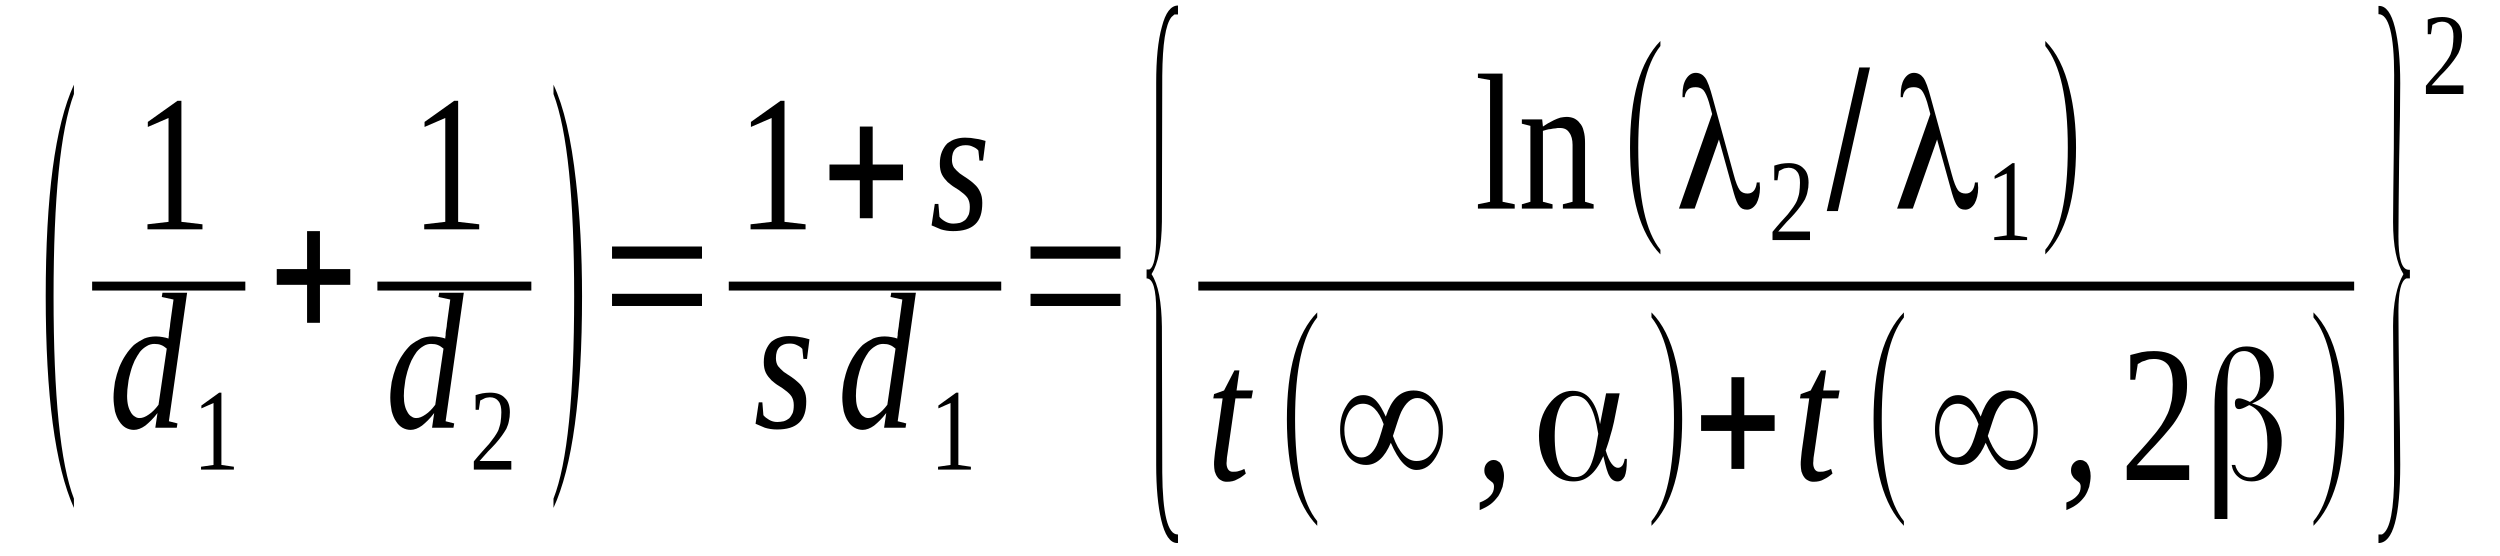 <?xml version='1.0' encoding='UTF-8'?>
<!-- This file was generated by dvisvgm 1.15.1 -->
<svg height='44pt' version='1.1' viewBox='0 -44 198 44' width='198pt' xmlns='http://www.w3.org/2000/svg' xmlns:xlink='http://www.w3.org/1999/xlink'>
<defs>
<clipPath id='clip1'>
<path clip-rule='evenodd' d='M0 -43.989H197.902V-0.028H0V-43.989'/>
</clipPath>
</defs>
<g id='page1'>
<g>
<path clip-path='url(#clip1)' d='M5.855 -4.508V-3.773C4.355 -7.117 3.621 -12.707 3.621 -20.531C3.621 -28.445 4.355 -34.031 5.855 -37.293V-36.555C4.781 -33.691 4.242 -28.332 4.242 -20.531C4.242 -12.621 4.781 -7.289 5.855 -4.508Z' fill-rule='evenodd'/>
<path clip-path='url(#clip1)' d='M14.367 -26.43L16.035 -26.235V-25.836H11.68V-26.235L13.348 -26.43V-34.656L11.707 -33.946V-34.344L14.055 -36.016H14.367V-26.43Z' fill-rule='evenodd'/>
<path clip-path='url(#clip1)' d='M7.297 -21.696H19.43V-20.989H7.297V-21.696Z' fill-rule='evenodd'/>
<path clip-path='url(#clip1)' d='M13.348 -17.188C13.348 -17.242 13.348 -17.328 13.375 -17.442C13.375 -17.555 13.375 -17.668 13.406 -17.809C13.434 -17.922 13.434 -18.035 13.461 -18.152C13.461 -18.266 13.488 -18.379 13.488 -18.434L13.742 -20.277L12.812 -20.477L12.867 -20.817H14.82L13.375 -10.637L14.055 -10.465L14 -10.125H12.301L12.473 -11.289C12.133 -10.832 11.793 -10.524 11.512 -10.293C11.199 -10.067 10.887 -9.953 10.605 -9.953C10.379 -9.953 10.152 -10.012 9.953 -10.125C9.758 -10.239 9.586 -10.406 9.445 -10.637C9.305 -10.832 9.191 -11.117 9.105 -11.43C9.051 -11.742 8.992 -12.11 8.992 -12.508C8.992 -12.934 9.051 -13.36 9.105 -13.754C9.191 -14.152 9.305 -14.547 9.445 -14.918C9.586 -15.258 9.758 -15.598 9.953 -15.883C10.152 -16.195 10.379 -16.449 10.605 -16.676C10.859 -16.875 11.141 -17.043 11.426 -17.188C11.707 -17.301 12.02 -17.356 12.359 -17.356C12.555 -17.356 12.727 -17.328 12.895 -17.301C13.066 -17.27 13.207 -17.242 13.348 -17.188ZM13.207 -16.391C13.066 -16.504 12.926 -16.617 12.754 -16.676C12.613 -16.735 12.441 -16.762 12.219 -16.762C12.02 -16.762 11.793 -16.703 11.625 -16.59C11.426 -16.477 11.254 -16.336 11.086 -16.137C10.945 -15.938 10.805 -15.711 10.66 -15.43C10.547 -15.172 10.434 -14.891 10.352 -14.578C10.266 -14.266 10.18 -13.953 10.152 -13.641C10.098 -13.301 10.066 -12.989 10.066 -12.649C10.066 -12.336 10.098 -12.082 10.152 -11.856C10.211 -11.629 10.293 -11.457 10.379 -11.317C10.465 -11.176 10.578 -11.059 10.691 -11.004C10.805 -10.918 10.918 -10.891 11.059 -10.891C11.285 -10.891 11.512 -10.977 11.793 -11.176C12.047 -11.344 12.301 -11.598 12.555 -11.942L13.207 -16.391Z' fill-rule='evenodd'/>
<path clip-path='url(#clip1)' d='M17.535 -7.176L18.523 -7.035V-6.805H15.922V-7.035L16.91 -7.176V-12.082L15.949 -11.656V-11.883L17.363 -12.903H17.535V-7.176Z' fill-rule='evenodd'/>
<path clip-path='url(#clip1)' d='M24.32 -18.434V-21.442H21.918V-22.688H24.32V-25.695H25.34V-22.688H27.742V-21.442H25.34V-18.434H24.32Z' fill-rule='evenodd'/>
<path clip-path='url(#clip1)' d='M36.285 -26.43L37.953 -26.235V-25.836H33.598V-26.235L35.266 -26.43V-34.656L33.625 -33.946V-34.344L35.973 -36.016H36.285V-26.43Z' fill-rule='evenodd'/>
<path clip-path='url(#clip1)' d='M29.89 -21.696H42.082V-20.989H29.89V-21.696Z' fill-rule='evenodd'/>
<path clip-path='url(#clip1)' d='M35.266 -17.188C35.266 -17.242 35.266 -17.328 35.293 -17.442C35.293 -17.555 35.293 -17.668 35.32 -17.809C35.352 -17.922 35.352 -18.035 35.379 -18.152C35.379 -18.266 35.406 -18.379 35.406 -18.434L35.66 -20.277L34.727 -20.477L34.785 -20.817H36.734L35.293 -10.637L35.973 -10.465L35.914 -10.125H34.219L34.387 -11.289C34.051 -10.832 33.711 -10.524 33.426 -10.293C33.117 -10.067 32.805 -9.953 32.523 -9.953C32.297 -9.953 32.07 -10.012 31.871 -10.125C31.672 -10.239 31.504 -10.406 31.363 -10.637C31.223 -10.832 31.109 -11.117 31.023 -11.43C30.965 -11.742 30.91 -12.11 30.91 -12.508C30.91 -12.934 30.965 -13.36 31.023 -13.754C31.109 -14.152 31.223 -14.547 31.363 -14.918C31.504 -15.258 31.672 -15.598 31.871 -15.883C32.07 -16.195 32.297 -16.449 32.523 -16.676C32.777 -16.875 33.059 -17.043 33.344 -17.188C33.625 -17.301 33.938 -17.356 34.273 -17.356C34.473 -17.356 34.645 -17.328 34.812 -17.301C34.98 -17.27 35.125 -17.242 35.266 -17.188ZM35.125 -16.391C34.98 -16.504 34.84 -16.617 34.672 -16.676C34.531 -16.735 34.359 -16.762 34.133 -16.762C33.938 -16.762 33.711 -16.703 33.539 -16.59C33.344 -16.477 33.172 -16.336 33.004 -16.137C32.863 -15.938 32.719 -15.711 32.578 -15.43C32.465 -15.172 32.352 -14.891 32.266 -14.578C32.184 -14.266 32.098 -13.953 32.07 -13.641C32.012 -13.301 31.984 -12.989 31.984 -12.649C31.984 -12.336 32.012 -12.082 32.07 -11.856C32.125 -11.629 32.211 -11.457 32.297 -11.317C32.379 -11.176 32.492 -11.059 32.605 -11.004C32.719 -10.918 32.832 -10.891 32.973 -10.891C33.199 -10.891 33.426 -10.977 33.711 -11.176C33.965 -11.344 34.219 -11.598 34.473 -11.942L35.125 -16.391Z' fill-rule='evenodd'/>
<path clip-path='url(#clip1)' d='M40.496 -6.805H37.527V-7.457C37.754 -7.742 37.98 -7.996 38.18 -8.223C38.375 -8.453 38.574 -8.649 38.742 -8.848C38.887 -9.047 39.027 -9.219 39.168 -9.414C39.281 -9.586 39.395 -9.754 39.48 -9.953C39.535 -10.153 39.621 -10.352 39.648 -10.578C39.676 -10.805 39.707 -11.059 39.707 -11.344C39.707 -11.711 39.648 -12.024 39.48 -12.223C39.336 -12.422 39.109 -12.535 38.801 -12.535C38.715 -12.535 38.66 -12.508 38.574 -12.508C38.516 -12.508 38.434 -12.477 38.375 -12.45C38.32 -12.422 38.262 -12.395 38.207 -12.364C38.148 -12.336 38.094 -12.309 38.035 -12.281L37.922 -11.543H37.668V-12.707C37.867 -12.762 38.035 -12.82 38.207 -12.848C38.402 -12.875 38.574 -12.903 38.801 -12.903C39.336 -12.903 39.734 -12.762 39.988 -12.477C40.27 -12.223 40.383 -11.825 40.383 -11.344C40.383 -11.09 40.355 -10.864 40.301 -10.637C40.27 -10.438 40.188 -10.239 40.102 -10.039C39.988 -9.84 39.875 -9.672 39.734 -9.473C39.594 -9.274 39.422 -9.074 39.254 -8.875C39.082 -8.68 38.887 -8.481 38.66 -8.254C38.461 -8.028 38.234 -7.77 37.98 -7.489H40.496V-6.805Z' fill-rule='evenodd'/>
<path clip-path='url(#clip1)' d='M43.836 -4.508C44.938 -7.317 45.473 -12.649 45.473 -20.532C45.473 -28.305 44.938 -33.637 43.836 -36.555V-37.293C44.652 -35.563 45.246 -33.012 45.617 -29.637C45.926 -26.969 46.098 -23.938 46.098 -20.532C46.098 -12.594 45.332 -7.004 43.836 -3.774V-4.508Z' fill-rule='evenodd'/>
<path clip-path='url(#clip1)' d='M48.473 -19.766V-20.731H55.598V-19.766H48.473ZM48.473 -23.512V-24.477H55.598V-23.512H48.473Z' fill-rule='evenodd'/>
<path clip-path='url(#clip1)' d='M62.133 -26.43L63.801 -26.235V-25.836H59.445V-26.235L61.113 -26.43V-34.656L59.473 -33.946V-34.344L61.82 -36.016H62.133V-26.43Z' fill-rule='evenodd'/>
<path clip-path='url(#clip1)' d='M68.098 -26.715V-29.723H65.695V-30.969H68.098V-33.977H69.117V-30.969H71.519V-29.723H69.117V-26.715H68.098Z' fill-rule='evenodd'/>
<path clip-path='url(#clip1)' d='M77.797 -27.934C77.797 -27.168 77.629 -26.602 77.234 -26.235C76.836 -25.863 76.269 -25.695 75.481 -25.695C75.113 -25.695 74.801 -25.75 74.519 -25.836C74.234 -25.949 73.981 -26.063 73.781 -26.149L74.035 -27.848H74.32L74.406 -26.828C74.519 -26.688 74.66 -26.574 74.856 -26.461C75.055 -26.348 75.254 -26.289 75.508 -26.289C75.676 -26.289 75.848 -26.317 76.016 -26.348C76.188 -26.402 76.328 -26.488 76.441 -26.574C76.555 -26.688 76.641 -26.828 76.723 -27C76.781 -27.168 76.809 -27.367 76.809 -27.621C76.809 -27.907 76.75 -28.106 76.641 -28.305C76.527 -28.473 76.383 -28.617 76.188 -28.758C76.016 -28.899 75.82 -29.039 75.621 -29.152C75.422 -29.266 75.227 -29.438 75.055 -29.578C74.887 -29.75 74.715 -29.949 74.602 -30.176S74.434 -30.688 74.434 -31.028C74.434 -31.395 74.488 -31.707 74.602 -31.988C74.715 -32.246 74.856 -32.473 75.027 -32.641C75.227 -32.785 75.449 -32.926 75.676 -32.985C75.934 -33.067 76.188 -33.098 76.441 -33.098C76.75 -33.098 77.035 -33.067 77.289 -33.012C77.57 -32.985 77.828 -32.899 78.055 -32.84L77.856 -31.282H77.57L77.488 -32.074C77.375 -32.219 77.234 -32.301 77.035 -32.387C76.863 -32.473 76.695 -32.5 76.469 -32.5C76.156 -32.5 75.875 -32.414 75.676 -32.219C75.481 -32.02 75.394 -31.735 75.394 -31.336C75.394 -31.11 75.449 -30.883 75.562 -30.715C75.676 -30.57 75.848 -30.403 76.016 -30.262C76.188 -30.149 76.383 -30.004 76.609 -29.863C76.809 -29.723 77.008 -29.578 77.176 -29.41C77.375 -29.238 77.516 -29.039 77.629 -28.785C77.742 -28.559 77.797 -28.274 77.797 -27.934Z' fill-rule='evenodd'/>
<path clip-path='url(#clip1)' d='M57.719 -21.696H79.297V-20.989H57.719V-21.696Z' fill-rule='evenodd'/>
<path clip-path='url(#clip1)' d='M63.855 -12.223C63.855 -11.457 63.688 -10.891 63.289 -10.524C62.895 -10.152 62.328 -9.985 61.539 -9.985C61.168 -9.985 60.859 -10.039 60.574 -10.125C60.293 -10.239 60.039 -10.352 59.84 -10.438L60.094 -12.137H60.379L60.461 -11.117C60.574 -10.977 60.719 -10.864 60.914 -10.75C61.113 -10.637 61.312 -10.578 61.566 -10.578C61.734 -10.578 61.906 -10.606 62.074 -10.637C62.246 -10.692 62.387 -10.777 62.5 -10.864C62.613 -10.977 62.695 -11.117 62.781 -11.289C62.84 -11.457 62.867 -11.656 62.867 -11.91C62.867 -12.195 62.809 -12.395 62.695 -12.594C62.582 -12.762 62.441 -12.902 62.246 -13.047C62.074 -13.188 61.875 -13.328 61.68 -13.442C61.48 -13.555 61.281 -13.727 61.113 -13.867C60.945 -14.039 60.773 -14.239 60.66 -14.465C60.547 -14.692 60.492 -14.973 60.492 -15.313C60.492 -15.684 60.547 -15.996 60.66 -16.277C60.773 -16.535 60.914 -16.762 61.086 -16.93C61.281 -17.074 61.508 -17.215 61.734 -17.27C61.988 -17.356 62.246 -17.383 62.5 -17.383C62.809 -17.383 63.094 -17.356 63.348 -17.301C63.629 -17.27 63.883 -17.188 64.109 -17.129L63.914 -15.57H63.629L63.547 -16.363C63.434 -16.504 63.289 -16.59 63.094 -16.676C62.922 -16.762 62.754 -16.789 62.527 -16.789C62.215 -16.789 61.934 -16.703 61.734 -16.504C61.539 -16.309 61.453 -16.024 61.453 -15.625C61.453 -15.399 61.508 -15.172 61.621 -15.004C61.734 -14.86 61.906 -14.692 62.074 -14.547C62.246 -14.434 62.441 -14.293 62.668 -14.152C62.867 -14.012 63.062 -13.867 63.234 -13.699C63.434 -13.527 63.574 -13.328 63.688 -13.074C63.801 -12.848 63.855 -12.563 63.855 -12.223Z' fill-rule='evenodd'/>
<path clip-path='url(#clip1)' d='M71.066 -17.188C71.066 -17.242 71.066 -17.328 71.098 -17.442C71.098 -17.555 71.098 -17.668 71.125 -17.809C71.152 -17.922 71.152 -18.035 71.18 -18.152C71.18 -18.266 71.211 -18.379 71.211 -18.434L71.465 -20.277L70.531 -20.477L70.586 -20.817H72.539L71.098 -10.637L71.773 -10.465L71.719 -10.125H70.019L70.191 -11.289C69.852 -10.832 69.512 -10.524 69.231 -10.293C68.918 -10.067 68.606 -9.953 68.324 -9.953C68.098 -9.953 67.871 -10.012 67.676 -10.125C67.477 -10.239 67.305 -10.406 67.164 -10.637C67.023 -10.832 66.91 -11.117 66.824 -11.43C66.769 -11.742 66.711 -12.11 66.711 -12.508C66.711 -12.934 66.769 -13.36 66.824 -13.754C66.91 -14.152 67.023 -14.547 67.164 -14.918C67.305 -15.258 67.477 -15.598 67.676 -15.883C67.871 -16.195 68.098 -16.449 68.324 -16.676C68.578 -16.875 68.863 -17.043 69.144 -17.188C69.426 -17.301 69.738 -17.356 70.078 -17.356C70.277 -17.356 70.445 -17.328 70.613 -17.301C70.785 -17.27 70.926 -17.242 71.066 -17.188ZM70.926 -16.391C70.785 -16.504 70.644 -16.617 70.473 -16.676C70.332 -16.735 70.164 -16.762 69.938 -16.762C69.738 -16.762 69.512 -16.703 69.344 -16.59C69.144 -16.477 68.977 -16.336 68.805 -16.137C68.664 -15.938 68.523 -15.711 68.383 -15.43C68.269 -15.172 68.156 -14.891 68.07 -14.578C67.984 -14.266 67.898 -13.953 67.871 -13.641C67.816 -13.301 67.789 -12.989 67.789 -12.649C67.789 -12.336 67.816 -12.082 67.871 -11.856C67.93 -11.629 68.012 -11.457 68.098 -11.317C68.184 -11.176 68.297 -11.059 68.41 -11.004C68.523 -10.918 68.637 -10.891 68.777 -10.891C69.004 -10.891 69.231 -10.977 69.512 -11.176C69.766 -11.344 70.019 -11.598 70.277 -11.942L70.926 -16.391Z' fill-rule='evenodd'/>
<path clip-path='url(#clip1)' d='M75.902 -7.176L76.894 -7.035V-6.805H74.293V-7.035L75.281 -7.176V-12.082L74.32 -11.656V-11.883L75.734 -12.903H75.902V-7.176Z' fill-rule='evenodd'/>
<path clip-path='url(#clip1)' d='M81.617 -19.766V-20.731H88.742V-19.766H81.617ZM81.617 -23.512V-24.477H88.742V-23.512H81.617Z' fill-rule='evenodd'/>
<path clip-path='url(#clip1)' d='M93.297 -0.992H93.238C92.672 -0.992 92.25 -1.617 91.965 -2.836C91.711 -3.914 91.57 -5.36 91.57 -7.203V-19.371C91.57 -21.102 91.316 -21.949 90.809 -21.949V-22.66H91.035C91.402 -22.86 91.57 -23.738 91.57 -25.27V-37.434C91.57 -39.309 91.711 -40.781 92.023 -41.887C92.305 -42.992 92.731 -43.563 93.297 -43.563V-42.852H93.012L92.785 -42.653C92.305 -42.059 92.078 -40.528 92.051 -38.031L92.023 -26.43C91.996 -24.531 91.742 -23.141 91.203 -22.289C91.742 -21.469 91.996 -20.078 92.023 -18.121L92.051 -6.551C92.078 -3.317 92.477 -1.672 93.266 -1.672C93.266 -1.672 93.297 -1.672 93.297 -1.672V-0.992Z' fill-rule='evenodd'/>
<path clip-path='url(#clip1)' d='M119.004 -28.02L119.965 -27.821V-27.481H117.051V-27.821L118.012 -28.02V-37.66L117.051 -37.832V-38.172H119.004V-28.02Z' fill-rule='evenodd'/>
<path clip-path='url(#clip1)' d='M122.199 -33.977C122.312 -34.059 122.453 -34.145 122.594 -34.231C122.762 -34.317 122.906 -34.403 123.074 -34.485C123.246 -34.571 123.414 -34.629 123.582 -34.684C123.754 -34.711 123.922 -34.742 124.062 -34.742C124.262 -34.742 124.461 -34.711 124.66 -34.629C124.828 -34.543 124.996 -34.43 125.109 -34.258C125.254 -34.117 125.367 -33.891 125.422 -33.637C125.508 -33.352 125.535 -33.039 125.535 -32.672V-28.02L126.215 -27.821V-27.481H123.781V-27.821L124.547 -28.02V-32.528C124.547 -32.926 124.461 -33.266 124.289 -33.492C124.121 -33.75 123.895 -33.864 123.527 -33.864C123.414 -33.864 123.301 -33.864 123.188 -33.832C123.074 -33.832 122.934 -33.805 122.82 -33.778C122.707 -33.778 122.594 -33.75 122.48 -33.719C122.367 -33.692 122.281 -33.664 122.199 -33.637V-28.02L122.961 -27.821V-27.481H120.531V-27.821L121.207 -28.02V-34.032L120.531 -34.203V-34.543H122.141L122.199 -33.977Z' fill-rule='evenodd'/>
<path clip-path='url(#clip1)' d='M131.504 -24.219V-23.852C129.891 -25.524 129.098 -28.36 129.098 -32.301C129.098 -36.274 129.891 -39.11 131.504 -40.754V-40.356C130.344 -38.91 129.75 -36.242 129.75 -32.301C129.75 -28.305 130.344 -25.637 131.504 -24.219Z' fill-rule='evenodd'/>
<path clip-path='url(#clip1)' d='M139.363 -29.551C139.363 -29.352 139.391 -29.211 139.391 -29.125C139.391 -28.613 139.277 -28.192 139.109 -27.879C138.91 -27.567 138.656 -27.395 138.375 -27.395C138.09 -27.395 137.895 -27.481 137.75 -27.68C137.609 -27.848 137.469 -28.192 137.328 -28.672L136.141 -32.953L134.219 -27.481H132.973L135.602 -34.969L135.348 -35.903C135.207 -36.36 135.066 -36.668 134.926 -36.84C134.781 -37.012 134.555 -37.094 134.301 -37.094C134.02 -37.094 133.82 -37.039 133.68 -36.895C133.539 -36.754 133.453 -36.555 133.426 -36.301H133.254C133.254 -36.328 133.254 -36.36 133.254 -36.387C133.254 -36.442 133.254 -36.473 133.254 -36.5C133.254 -37.012 133.34 -37.434 133.539 -37.746C133.734 -38.059 133.992 -38.231 134.301 -38.231C134.613 -38.231 134.867 -38.086 135.035 -37.86C135.234 -37.606 135.434 -37.039 135.66 -36.188L137.301 -30.203C137.469 -29.551 137.641 -29.153 137.781 -28.957C137.922 -28.758 138.148 -28.672 138.402 -28.672C138.602 -28.672 138.77 -28.731 138.91 -28.899C139.023 -29.039 139.109 -29.266 139.137 -29.551H139.363ZM139.363 -29.551H139.391L139.363 -29.578V-29.551V-29.551Z' fill-rule='evenodd'/>
<path clip-path='url(#clip1)' d='M143.352 -24.985H140.383V-25.637C140.609 -25.922 140.836 -26.176 141.031 -26.403C141.23 -26.629 141.43 -26.828 141.598 -27.028C141.738 -27.227 141.879 -27.395 142.023 -27.594C142.137 -27.766 142.25 -27.934 142.332 -28.133C142.391 -28.332 142.477 -28.532 142.504 -28.758C142.531 -28.985 142.559 -29.238 142.559 -29.524C142.559 -29.891 142.504 -30.203 142.332 -30.403C142.191 -30.602 141.965 -30.715 141.656 -30.715C141.57 -30.715 141.512 -30.684 141.43 -30.684C141.371 -30.684 141.285 -30.657 141.23 -30.629C141.172 -30.602 141.117 -30.57 141.062 -30.543C141.004 -30.516 140.949 -30.488 140.891 -30.457L140.777 -29.723H140.523V-30.883C140.723 -30.942 140.891 -30.996 141.062 -31.028C141.258 -31.055 141.43 -31.082 141.656 -31.082C142.191 -31.082 142.586 -30.942 142.844 -30.657C143.125 -30.403 143.238 -30.004 143.238 -29.524C143.238 -29.266 143.211 -29.039 143.152 -28.813C143.125 -28.617 143.039 -28.418 142.957 -28.219C142.844 -28.02 142.73 -27.848 142.586 -27.653C142.445 -27.453 142.277 -27.254 142.105 -27.055C141.937 -26.856 141.738 -26.66 141.512 -26.43C141.316 -26.203 141.09 -25.949 140.836 -25.664H143.352V-24.985Z' fill-rule='evenodd'/>
<path clip-path='url(#clip1)' d='M144.68 -27.282L147.254 -38.657H148.102L145.559 -27.282H144.68Z' fill-rule='evenodd'/>
<path clip-path='url(#clip1)' d='M156.645 -29.551C156.645 -29.352 156.672 -29.211 156.672 -29.125C156.672 -28.613 156.559 -28.192 156.387 -27.879C156.191 -27.567 155.937 -27.395 155.652 -27.395C155.371 -27.395 155.172 -27.481 155.031 -27.68C154.891 -27.848 154.75 -28.192 154.605 -28.672L153.418 -32.953L151.496 -27.481H150.25L152.883 -34.969L152.629 -35.903C152.484 -36.36 152.344 -36.668 152.203 -36.84C152.062 -37.012 151.836 -37.094 151.582 -37.094C151.297 -37.094 151.102 -37.039 150.957 -36.895C150.816 -36.754 150.73 -36.555 150.703 -36.301H150.535C150.535 -36.328 150.535 -36.36 150.535 -36.387C150.535 -36.442 150.535 -36.473 150.535 -36.5C150.535 -37.012 150.621 -37.434 150.816 -37.746C151.016 -38.059 151.27 -38.231 151.582 -38.231C151.891 -38.231 152.145 -38.086 152.316 -37.86C152.516 -37.606 152.711 -37.039 152.937 -36.188L154.578 -30.203C154.75 -29.551 154.918 -29.153 155.059 -28.957C155.199 -28.758 155.426 -28.672 155.68 -28.672C155.879 -28.672 156.051 -28.731 156.191 -28.899C156.305 -29.039 156.387 -29.266 156.418 -29.551H156.645ZM156.645 -29.551H156.672L156.645 -29.578V-29.551V-29.551Z' fill-rule='evenodd'/>
<path clip-path='url(#clip1)' d='M159.555 -25.356L160.547 -25.211V-24.985H157.945V-25.211L158.934 -25.356V-30.262L157.973 -29.836V-30.063L159.387 -31.082H159.555V-25.356Z' fill-rule='evenodd'/>
<path clip-path='url(#clip1)' d='M161.988 -24.219C163.176 -25.637 163.77 -28.332 163.77 -32.301C163.77 -36.215 163.176 -38.883 161.988 -40.356V-40.754C162.863 -39.875 163.516 -38.598 163.91 -36.895C164.25 -35.535 164.422 -34.004 164.422 -32.301C164.422 -28.305 163.602 -25.496 161.988 -23.852V-24.219Z' fill-rule='evenodd'/>
<path clip-path='url(#clip1)' d='M94.906 -21.696H186.449V-20.989H94.906V-21.696Z' fill-rule='evenodd'/>
<path clip-path='url(#clip1)' d='M97.141 -7.317C97.141 -7.09 97.199 -6.918 97.281 -6.805C97.367 -6.692 97.481 -6.637 97.621 -6.637C97.793 -6.637 97.961 -6.637 98.102 -6.692C98.246 -6.723 98.387 -6.778 98.555 -6.863L98.668 -6.496C98.473 -6.324 98.246 -6.153 97.988 -6.039C97.766 -5.899 97.481 -5.844 97.172 -5.844C97 -5.844 96.859 -5.871 96.719 -5.957C96.606 -6.012 96.492 -6.098 96.406 -6.238C96.32 -6.352 96.266 -6.496 96.207 -6.664C96.18 -6.836 96.152 -7.004 96.152 -7.203C96.152 -7.344 96.152 -7.516 96.18 -7.715C96.207 -7.883 96.207 -8.082 96.238 -8.254L96.832 -12.449H96.094L96.152 -12.789L96.945 -13.074L97.766 -14.664H98.16L97.934 -13.074H99.234L99.121 -12.449H97.848L97.254 -8.309C97.227 -8.11 97.199 -7.914 97.172 -7.742C97.172 -7.543 97.141 -7.403 97.141 -7.317Z' fill-rule='evenodd'/>
<path clip-path='url(#clip1)' d='M104.324 -2.723V-2.356C102.715 -4.028 101.922 -6.863 101.922 -10.805C101.922 -14.777 102.715 -17.613 104.324 -19.258V-18.86C103.164 -17.414 102.57 -14.746 102.57 -10.805C102.57 -6.805 103.164 -4.141 104.324 -2.723Z' fill-rule='evenodd'/>
<path clip-path='url(#clip1)' d='M109.754 -11.004C109.98 -11.684 110.266 -12.195 110.574 -12.508C110.941 -12.875 111.395 -13.074 111.961 -13.074C112.668 -13.074 113.234 -12.762 113.656 -12.137C114.082 -11.543 114.281 -10.805 114.281 -9.926C114.281 -9.133 114.082 -8.422 113.715 -7.801C113.316 -7.117 112.809 -6.778 112.187 -6.778C111.453 -6.778 110.773 -7.488 110.152 -8.934C109.668 -7.77 109.02 -7.176 108.199 -7.176C107.578 -7.176 107.066 -7.457 106.699 -7.969C106.332 -8.508 106.137 -9.16 106.137 -9.953C106.137 -10.664 106.277 -11.289 106.617 -11.824C106.953 -12.422 107.406 -12.707 107.973 -12.707C108.398 -12.707 108.766 -12.535 109.047 -12.195C109.273 -11.942 109.5 -11.543 109.754 -11.004ZM110.32 -9.473C110.801 -8.141 111.422 -7.488 112.187 -7.488C112.754 -7.488 113.176 -7.742 113.488 -8.223C113.797 -8.68 113.941 -9.246 113.941 -9.926C113.941 -10.578 113.77 -11.145 113.488 -11.656C113.148 -12.195 112.723 -12.477 112.242 -12.477C111.762 -12.477 111.34 -12.11 110.973 -11.371C110.828 -11.059 110.633 -10.438 110.32 -9.473ZM109.586 -10.406C109.187 -11.485 108.652 -12.024 107.945 -12.024C107.52 -12.024 107.152 -11.824 106.871 -11.43C106.617 -11.004 106.473 -10.524 106.473 -9.953C106.473 -9.414 106.586 -8.934 106.813 -8.481C107.066 -7.996 107.406 -7.77 107.832 -7.77C108.313 -7.77 108.707 -8.082 109.02 -8.707C109.16 -8.988 109.359 -9.586 109.586 -10.406Z' fill-rule='evenodd'/>
<path clip-path='url(#clip1)' d='M119.117 -6.297C119.117 -6.012 119.059 -5.731 119.004 -5.446C118.918 -5.192 118.805 -4.934 118.664 -4.707C118.492 -4.481 118.297 -4.254 118.07 -4.082C117.816 -3.887 117.531 -3.742 117.191 -3.602V-4.199C117.559 -4.34 117.844 -4.508 118.039 -4.735C118.238 -4.934 118.324 -5.192 118.324 -5.446C118.324 -5.586 118.297 -5.699 118.211 -5.785C118.125 -5.844 118.039 -5.926 117.957 -5.985C117.844 -6.071 117.758 -6.153 117.703 -6.27C117.617 -6.383 117.559 -6.524 117.559 -6.75C117.559 -7.004 117.645 -7.203 117.785 -7.344C117.926 -7.488 118.098 -7.571 118.297 -7.571C118.41 -7.571 118.52 -7.543 118.605 -7.488C118.719 -7.43 118.805 -7.375 118.859 -7.262C118.945 -7.149 119.004 -7.004 119.031 -6.863C119.086 -6.692 119.117 -6.524 119.117 -6.297Z' fill-rule='evenodd'/>
<path clip-path='url(#clip1)' d='M124.742 -6.211C125.223 -6.211 125.59 -6.465 125.875 -6.949C126.156 -7.43 126.383 -8.336 126.582 -9.641V-9.641V-9.641C126.41 -10.719 126.184 -11.485 125.875 -11.942C125.59 -12.422 125.223 -12.649 124.742 -12.649C124.234 -12.649 123.84 -12.364 123.555 -11.797C123.273 -11.231 123.133 -10.438 123.133 -9.473C123.133 -8.422 123.246 -7.629 123.527 -7.063C123.809 -6.496 124.207 -6.211 124.742 -6.211ZM128.277 -12.848L127.824 -10.578C127.742 -10.18 127.629 -9.785 127.516 -9.414C127.43 -9.047 127.289 -8.68 127.176 -8.336V-8.309V-8.309C127.316 -7.856 127.457 -7.516 127.629 -7.289C127.797 -7.063 127.969 -6.949 128.137 -6.949C128.277 -6.949 128.391 -7.004 128.504 -7.149C128.59 -7.289 128.645 -7.457 128.676 -7.656H128.844V-7.516C128.844 -6.949 128.789 -6.551 128.676 -6.27C128.531 -6.012 128.363 -5.871 128.109 -5.871C127.855 -5.871 127.629 -6.012 127.484 -6.27C127.316 -6.524 127.176 -7.035 127.004 -7.801V-7.883L126.949 -7.801C126.637 -7.117 126.297 -6.637 125.902 -6.324C125.535 -6.012 125.109 -5.871 124.602 -5.871C123.809 -5.871 123.16 -6.211 122.648 -6.891C122.141 -7.571 121.887 -8.453 121.887 -9.5C121.887 -10.438 122.141 -11.289 122.68 -11.996C123.215 -12.707 123.84 -13.047 124.547 -13.047C125.109 -13.047 125.59 -12.848 125.93 -12.422C126.297 -11.996 126.555 -11.371 126.695 -10.551L126.723 -10.406L127.203 -12.848H128.277Z' fill-rule='evenodd'/>
<path clip-path='url(#clip1)' d='M130.797 -2.723C131.984 -4.141 132.578 -6.836 132.578 -10.805C132.578 -14.719 131.984 -17.383 130.797 -18.86V-19.258C131.672 -18.379 132.32 -17.102 132.719 -15.399C133.059 -14.039 133.227 -12.508 133.227 -10.805C133.227 -6.805 132.406 -4 130.797 -2.356V-2.723Z' fill-rule='evenodd'/>
<path clip-path='url(#clip1)' d='M137.129 -6.863V-9.871H134.727V-11.117H137.129V-14.125H138.148V-11.117H140.551V-9.871H138.148V-6.863H137.129Z' fill-rule='evenodd'/>
<path clip-path='url(#clip1)' d='M143.605 -7.317C143.605 -7.09 143.664 -6.918 143.746 -6.805C143.832 -6.692 143.945 -6.637 144.086 -6.637C144.258 -6.637 144.426 -6.637 144.566 -6.692C144.707 -6.723 144.852 -6.778 145.02 -6.863L145.133 -6.496C144.934 -6.324 144.707 -6.153 144.453 -6.039C144.227 -5.899 143.945 -5.844 143.633 -5.844C143.465 -5.844 143.324 -5.871 143.184 -5.957C143.07 -6.012 142.957 -6.098 142.871 -6.238C142.785 -6.352 142.73 -6.496 142.672 -6.664C142.645 -6.836 142.617 -7.004 142.617 -7.203C142.617 -7.344 142.617 -7.516 142.645 -7.715C142.672 -7.883 142.672 -8.082 142.699 -8.254L143.293 -12.449H142.559L142.617 -12.789L143.406 -13.074L144.227 -14.664H144.625L144.398 -13.074H145.699L145.586 -12.449H144.313L143.719 -8.309C143.691 -8.11 143.664 -7.914 143.633 -7.742C143.633 -7.543 143.605 -7.403 143.605 -7.317Z' fill-rule='evenodd'/>
<path clip-path='url(#clip1)' d='M150.789 -2.723V-2.356C149.176 -4.028 148.387 -6.863 148.387 -10.805C148.387 -14.777 149.176 -17.613 150.789 -19.258V-18.86C149.629 -17.414 149.035 -14.746 149.035 -10.805C149.035 -6.805 149.629 -4.141 150.789 -2.723Z' fill-rule='evenodd'/>
<path clip-path='url(#clip1)' d='M156.871 -11.004C157.094 -11.684 157.379 -12.195 157.687 -12.508C158.059 -12.875 158.508 -13.074 159.074 -13.074C159.781 -13.074 160.348 -12.762 160.773 -12.137C161.195 -11.543 161.395 -10.805 161.395 -9.926C161.395 -9.133 161.195 -8.422 160.828 -7.801C160.434 -7.117 159.922 -6.778 159.301 -6.778C158.566 -6.778 157.887 -7.488 157.266 -8.934C156.785 -7.77 156.133 -7.176 155.312 -7.176C154.691 -7.176 154.184 -7.457 153.816 -7.969C153.449 -8.508 153.25 -9.16 153.25 -9.953C153.25 -10.664 153.391 -11.289 153.73 -11.824C154.07 -12.422 154.523 -12.707 155.086 -12.707C155.512 -12.707 155.879 -12.535 156.164 -12.195C156.387 -11.942 156.613 -11.543 156.871 -11.004ZM157.434 -9.473C157.914 -8.141 158.539 -7.488 159.301 -7.488C159.867 -7.488 160.293 -7.742 160.602 -8.223C160.914 -8.68 161.055 -9.246 161.055 -9.926C161.055 -10.578 160.887 -11.145 160.602 -11.656C160.262 -12.195 159.84 -12.477 159.359 -12.477C158.879 -12.477 158.453 -12.11 158.086 -11.371C157.945 -11.059 157.746 -10.438 157.434 -9.473ZM156.699 -10.406C156.305 -11.485 155.766 -12.024 155.059 -12.024C154.637 -12.024 154.266 -11.824 153.984 -11.43C153.73 -11.004 153.59 -10.524 153.59 -9.953C153.59 -9.414 153.703 -8.934 153.93 -8.481C154.184 -7.996 154.523 -7.77 154.945 -7.77C155.426 -7.77 155.824 -8.082 156.133 -8.707C156.273 -8.988 156.473 -9.586 156.699 -10.406Z' fill-rule='evenodd'/>
<path clip-path='url(#clip1)' d='M165.578 -6.297C165.578 -6.012 165.523 -5.731 165.465 -5.446C165.383 -5.192 165.27 -4.934 165.125 -4.707C164.957 -4.481 164.758 -4.254 164.531 -4.082C164.277 -3.887 163.996 -3.742 163.656 -3.602V-4.199C164.023 -4.34 164.309 -4.508 164.504 -4.735C164.703 -4.934 164.789 -5.192 164.789 -5.446C164.789 -5.586 164.758 -5.699 164.676 -5.785C164.59 -5.844 164.504 -5.926 164.422 -5.985C164.309 -6.071 164.223 -6.153 164.164 -6.27C164.082 -6.383 164.023 -6.524 164.023 -6.75C164.023 -7.004 164.109 -7.203 164.25 -7.344C164.391 -7.488 164.563 -7.571 164.758 -7.571C164.871 -7.571 164.984 -7.543 165.07 -7.488C165.184 -7.43 165.27 -7.375 165.324 -7.262C165.41 -7.149 165.465 -7.004 165.496 -6.863C165.551 -6.692 165.578 -6.524 165.578 -6.297Z' fill-rule='evenodd'/>
<path clip-path='url(#clip1)' d='M173.383 -5.985H168.438V-7.09C168.832 -7.571 169.227 -7.996 169.566 -8.367C169.906 -8.735 170.188 -9.074 170.473 -9.414C170.754 -9.727 170.98 -10.039 171.18 -10.324C171.375 -10.637 171.547 -10.945 171.688 -11.258S171.914 -11.942 172 -12.309C172.055 -12.676 172.082 -13.102 172.082 -13.555C172.082 -14.207 171.969 -14.719 171.746 -15.059C171.488 -15.399 171.121 -15.57 170.586 -15.57C170.445 -15.57 170.332 -15.543 170.219 -15.543C170.105 -15.512 169.992 -15.485 169.879 -15.43C169.766 -15.399 169.652 -15.371 169.566 -15.313C169.48 -15.258 169.398 -15.199 169.313 -15.172L169.113 -13.926H168.719V-15.883C169.031 -15.965 169.313 -16.024 169.625 -16.11C169.906 -16.164 170.219 -16.195 170.586 -16.195C171.461 -16.195 172.113 -15.965 172.566 -15.512C173.016 -15.059 173.215 -14.406 173.215 -13.555C173.215 -13.16 173.188 -12.762 173.102 -12.422C173.016 -12.055 172.875 -11.711 172.734 -11.402C172.566 -11.09 172.367 -10.75 172.141 -10.438C171.914 -10.125 171.633 -9.813 171.348 -9.473C171.039 -9.133 170.727 -8.762 170.359 -8.395C170.02 -8.028 169.625 -7.602 169.227 -7.149H173.383V-5.985Z' fill-rule='evenodd'/>
<path clip-path='url(#clip1)' d='M177.031 -7.176C177.09 -6.891 177.23 -6.664 177.43 -6.465C177.656 -6.297 177.91 -6.184 178.191 -6.184C178.617 -6.184 178.957 -6.438 179.211 -6.918C179.465 -7.403 179.578 -8.028 179.578 -8.848C179.578 -9.672 179.465 -10.324 179.211 -10.864C178.984 -11.371 178.617 -11.711 178.164 -11.91C178.164 -11.91 178.164 -11.91 178.137 -11.91V-11.91C178.109 -11.91 178.078 -11.883 178.023 -11.856C177.711 -11.684 177.484 -11.598 177.344 -11.598C177.23 -11.598 177.145 -11.629 177.09 -11.711C177.031 -11.797 177.004 -11.91 177.004 -12.055C177.004 -12.195 177.031 -12.309 177.09 -12.364C177.145 -12.422 177.23 -12.449 177.371 -12.449C177.484 -12.449 177.684 -12.395 178.023 -12.25L178.191 -12.168V-12.168C178.477 -12.309 178.672 -12.535 178.812 -12.848C178.957 -13.16 179.012 -13.586 179.012 -14.067C179.012 -14.719 178.898 -15.231 178.672 -15.625C178.445 -15.996 178.137 -16.195 177.738 -16.195C177.258 -16.195 176.949 -15.965 176.723 -15.512C176.523 -15.059 176.41 -14.293 176.41 -13.246V-2.895H175.391V-11.797C175.391 -13.328 175.617 -14.492 176.07 -15.313C176.496 -16.137 177.117 -16.563 177.91 -16.563C178.559 -16.563 179.098 -16.363 179.492 -15.938C179.891 -15.512 180.086 -14.973 180.086 -14.266C180.086 -13.781 179.945 -13.36 179.664 -12.989C179.379 -12.621 178.984 -12.309 178.445 -12.082L178.363 -12.055L178.445 -12.024C179.211 -11.797 179.746 -11.43 180.145 -10.918C180.512 -10.438 180.711 -9.813 180.711 -9.074C180.711 -8.141 180.484 -7.375 180.031 -6.778C179.578 -6.184 179.012 -5.871 178.332 -5.871C177.91 -5.871 177.543 -5.985 177.258 -6.238C176.977 -6.465 176.805 -6.805 176.75 -7.176H177.031Z' fill-rule='evenodd'/>
<path clip-path='url(#clip1)' d='M183.227 -2.723C184.414 -4.141 185.008 -6.836 185.008 -10.805C185.008 -14.719 184.414 -17.383 183.227 -18.86V-19.258C184.102 -18.379 184.754 -17.102 185.148 -15.399C185.488 -14.039 185.66 -12.508 185.66 -10.805C185.66 -6.805 184.84 -4 183.227 -2.356V-2.723Z' fill-rule='evenodd'/>
<path clip-path='url(#clip1)' d='M188.375 -0.992V-1.672H188.656C189.305 -2.012 189.617 -3.66 189.617 -6.551C189.617 -7.828 189.59 -9.785 189.59 -12.364C189.563 -14.918 189.531 -16.848 189.531 -18.152C189.531 -19.992 189.816 -21.356 190.352 -22.289C189.816 -23.141 189.531 -24.504 189.531 -26.43C189.531 -27.707 189.563 -29.637 189.59 -32.246C189.59 -34.824 189.617 -36.754 189.617 -38.059C189.617 -41.266 189.191 -42.879 188.375 -42.879V-43.531H188.43C188.969 -43.531 189.391 -42.965 189.676 -41.832C189.957 -40.695 190.098 -39.223 190.098 -37.406C190.098 -35.934 190.07 -33.918 190.012 -31.336C189.984 -28.645 189.957 -26.602 189.957 -25.27C189.957 -23.512 190.211 -22.633 190.777 -22.633H190.863V-21.949H190.578C190.156 -21.754 189.957 -20.902 189.957 -19.34C189.957 -17.981 189.984 -15.965 190.012 -13.274C190.07 -10.664 190.098 -8.649 190.098 -7.203C190.098 -3.063 189.531 -0.992 188.375 -0.992Z' fill-rule='evenodd'/>
<path clip-path='url(#clip1)' d='M195.105 -36.555H192.133V-37.207C192.359 -37.492 192.586 -37.746 192.785 -37.973C192.984 -38.199 193.18 -38.399 193.352 -38.598C193.492 -38.797 193.633 -38.965 193.773 -39.164C193.887 -39.336 194 -39.504 194.086 -39.703C194.141 -39.903 194.227 -40.102 194.254 -40.328C194.285 -40.555 194.313 -40.809 194.313 -41.094C194.313 -41.461 194.254 -41.774 194.086 -41.973C193.945 -42.172 193.719 -42.285 193.406 -42.285C193.32 -42.285 193.266 -42.258 193.18 -42.258C193.125 -42.258 193.039 -42.227 192.984 -42.199C192.926 -42.172 192.871 -42.145 192.813 -42.114C192.758 -42.086 192.699 -42.059 192.645 -42.031L192.531 -41.293H192.277V-42.453C192.473 -42.512 192.645 -42.571 192.813 -42.598C193.012 -42.625 193.18 -42.653 193.406 -42.653C193.945 -42.653 194.34 -42.512 194.594 -42.227C194.879 -41.973 194.992 -41.574 194.992 -41.094C194.992 -40.84 194.961 -40.614 194.906 -40.383C194.879 -40.188 194.793 -39.989 194.707 -39.789C194.594 -39.59 194.48 -39.422 194.34 -39.223C194.199 -39.024 194.027 -38.824 193.859 -38.625C193.691 -38.43 193.492 -38.231 193.266 -38.004C193.066 -37.778 192.84 -37.52 192.586 -37.239H195.105V-36.555Z' fill-rule='evenodd'/>
</g>
</g>
</svg>
